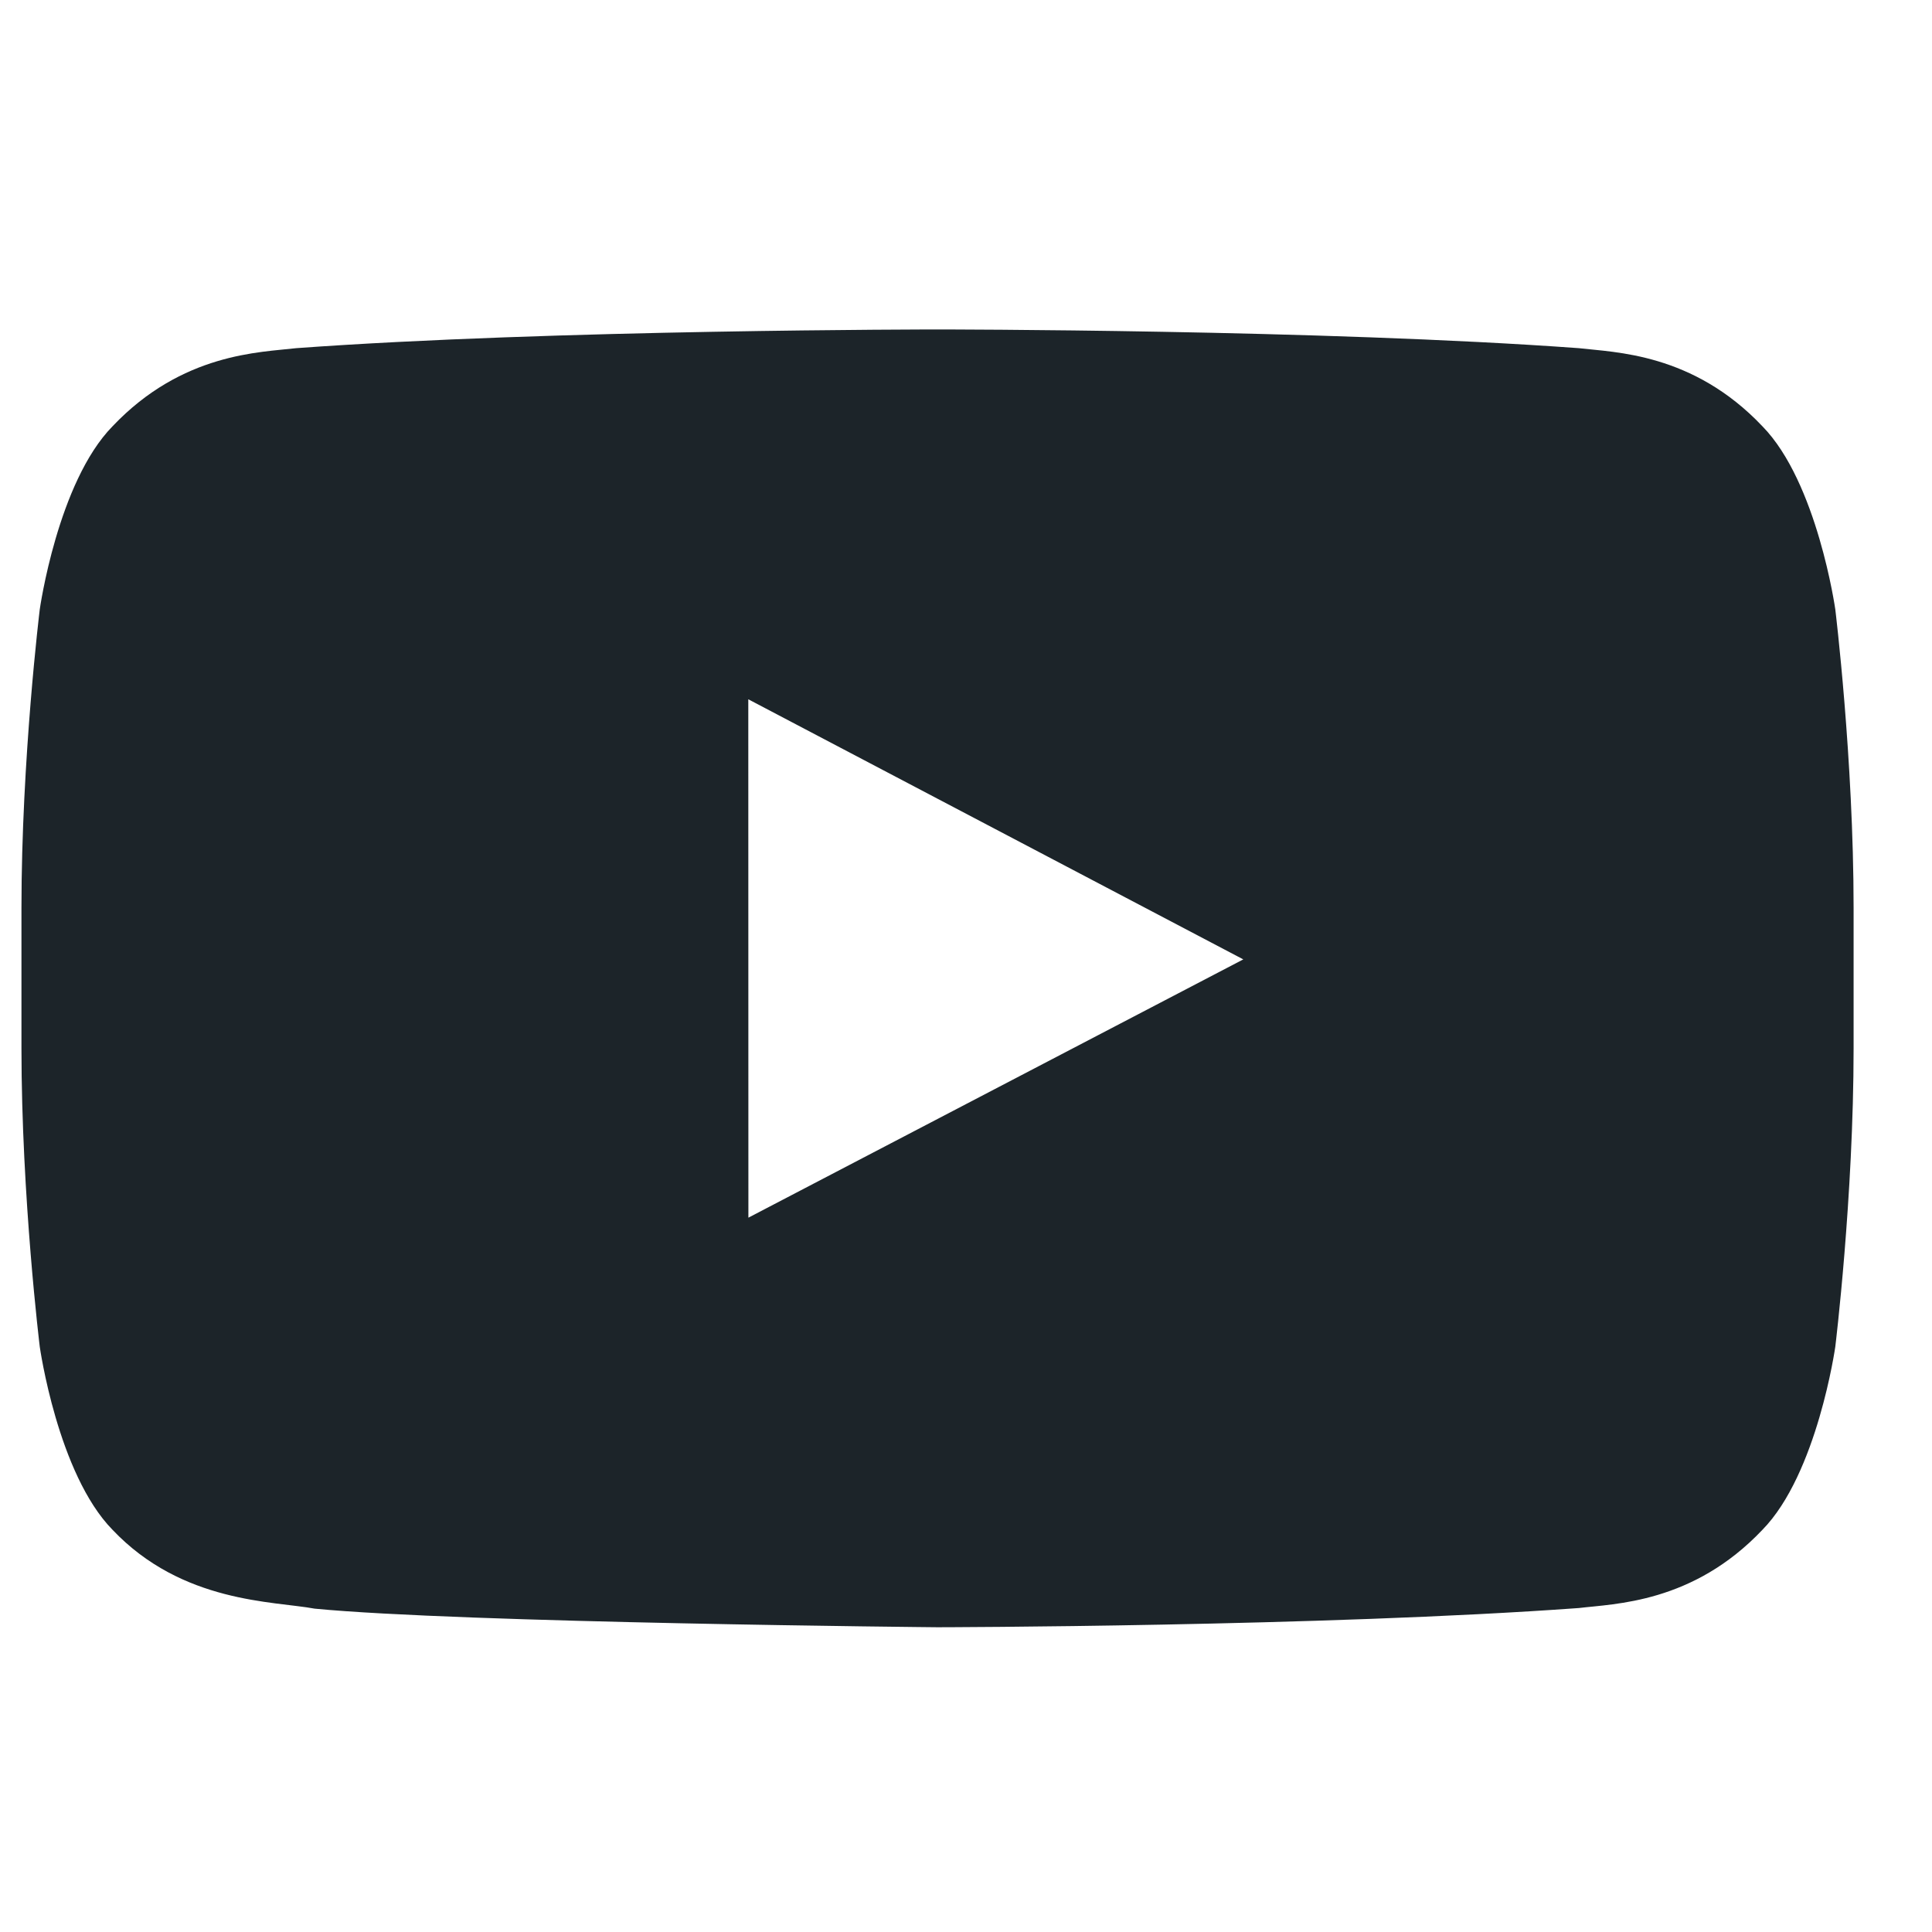 <svg xmlns="http://www.w3.org/2000/svg" width="19" height="19" viewBox="0 0 19 19" fill="none"><path fill-rule="evenodd" clip-rule="evenodd" d="M7.36 11.975L7.359 6.877L12.227 9.435L7.36 11.975ZM18.049 5.993C18.049 5.993 17.872 4.743 17.332 4.192C16.647 3.469 15.879 3.466 15.527 3.424C13.006 3.24 9.224 3.24 9.224 3.24H9.216C9.216 3.24 5.434 3.24 2.913 3.424C2.56 3.466 1.793 3.469 1.107 4.192C0.567 4.743 0.391 5.993 0.391 5.993C0.391 5.993 0.211 7.462 0.211 8.93V10.307C0.211 11.776 0.391 13.244 0.391 13.244C0.391 13.244 0.567 14.494 1.107 15.045C1.793 15.768 2.693 15.745 3.094 15.82C4.535 15.96 9.22 16.003 9.22 16.003C9.22 16.003 13.006 15.997 15.527 15.814C15.879 15.771 16.647 15.768 17.332 15.045C17.872 14.494 18.049 13.244 18.049 13.244C18.049 13.244 18.229 11.776 18.229 10.307V8.93C18.229 7.462 18.049 5.993 18.049 5.993Z" fill="#1C2429"/></svg>